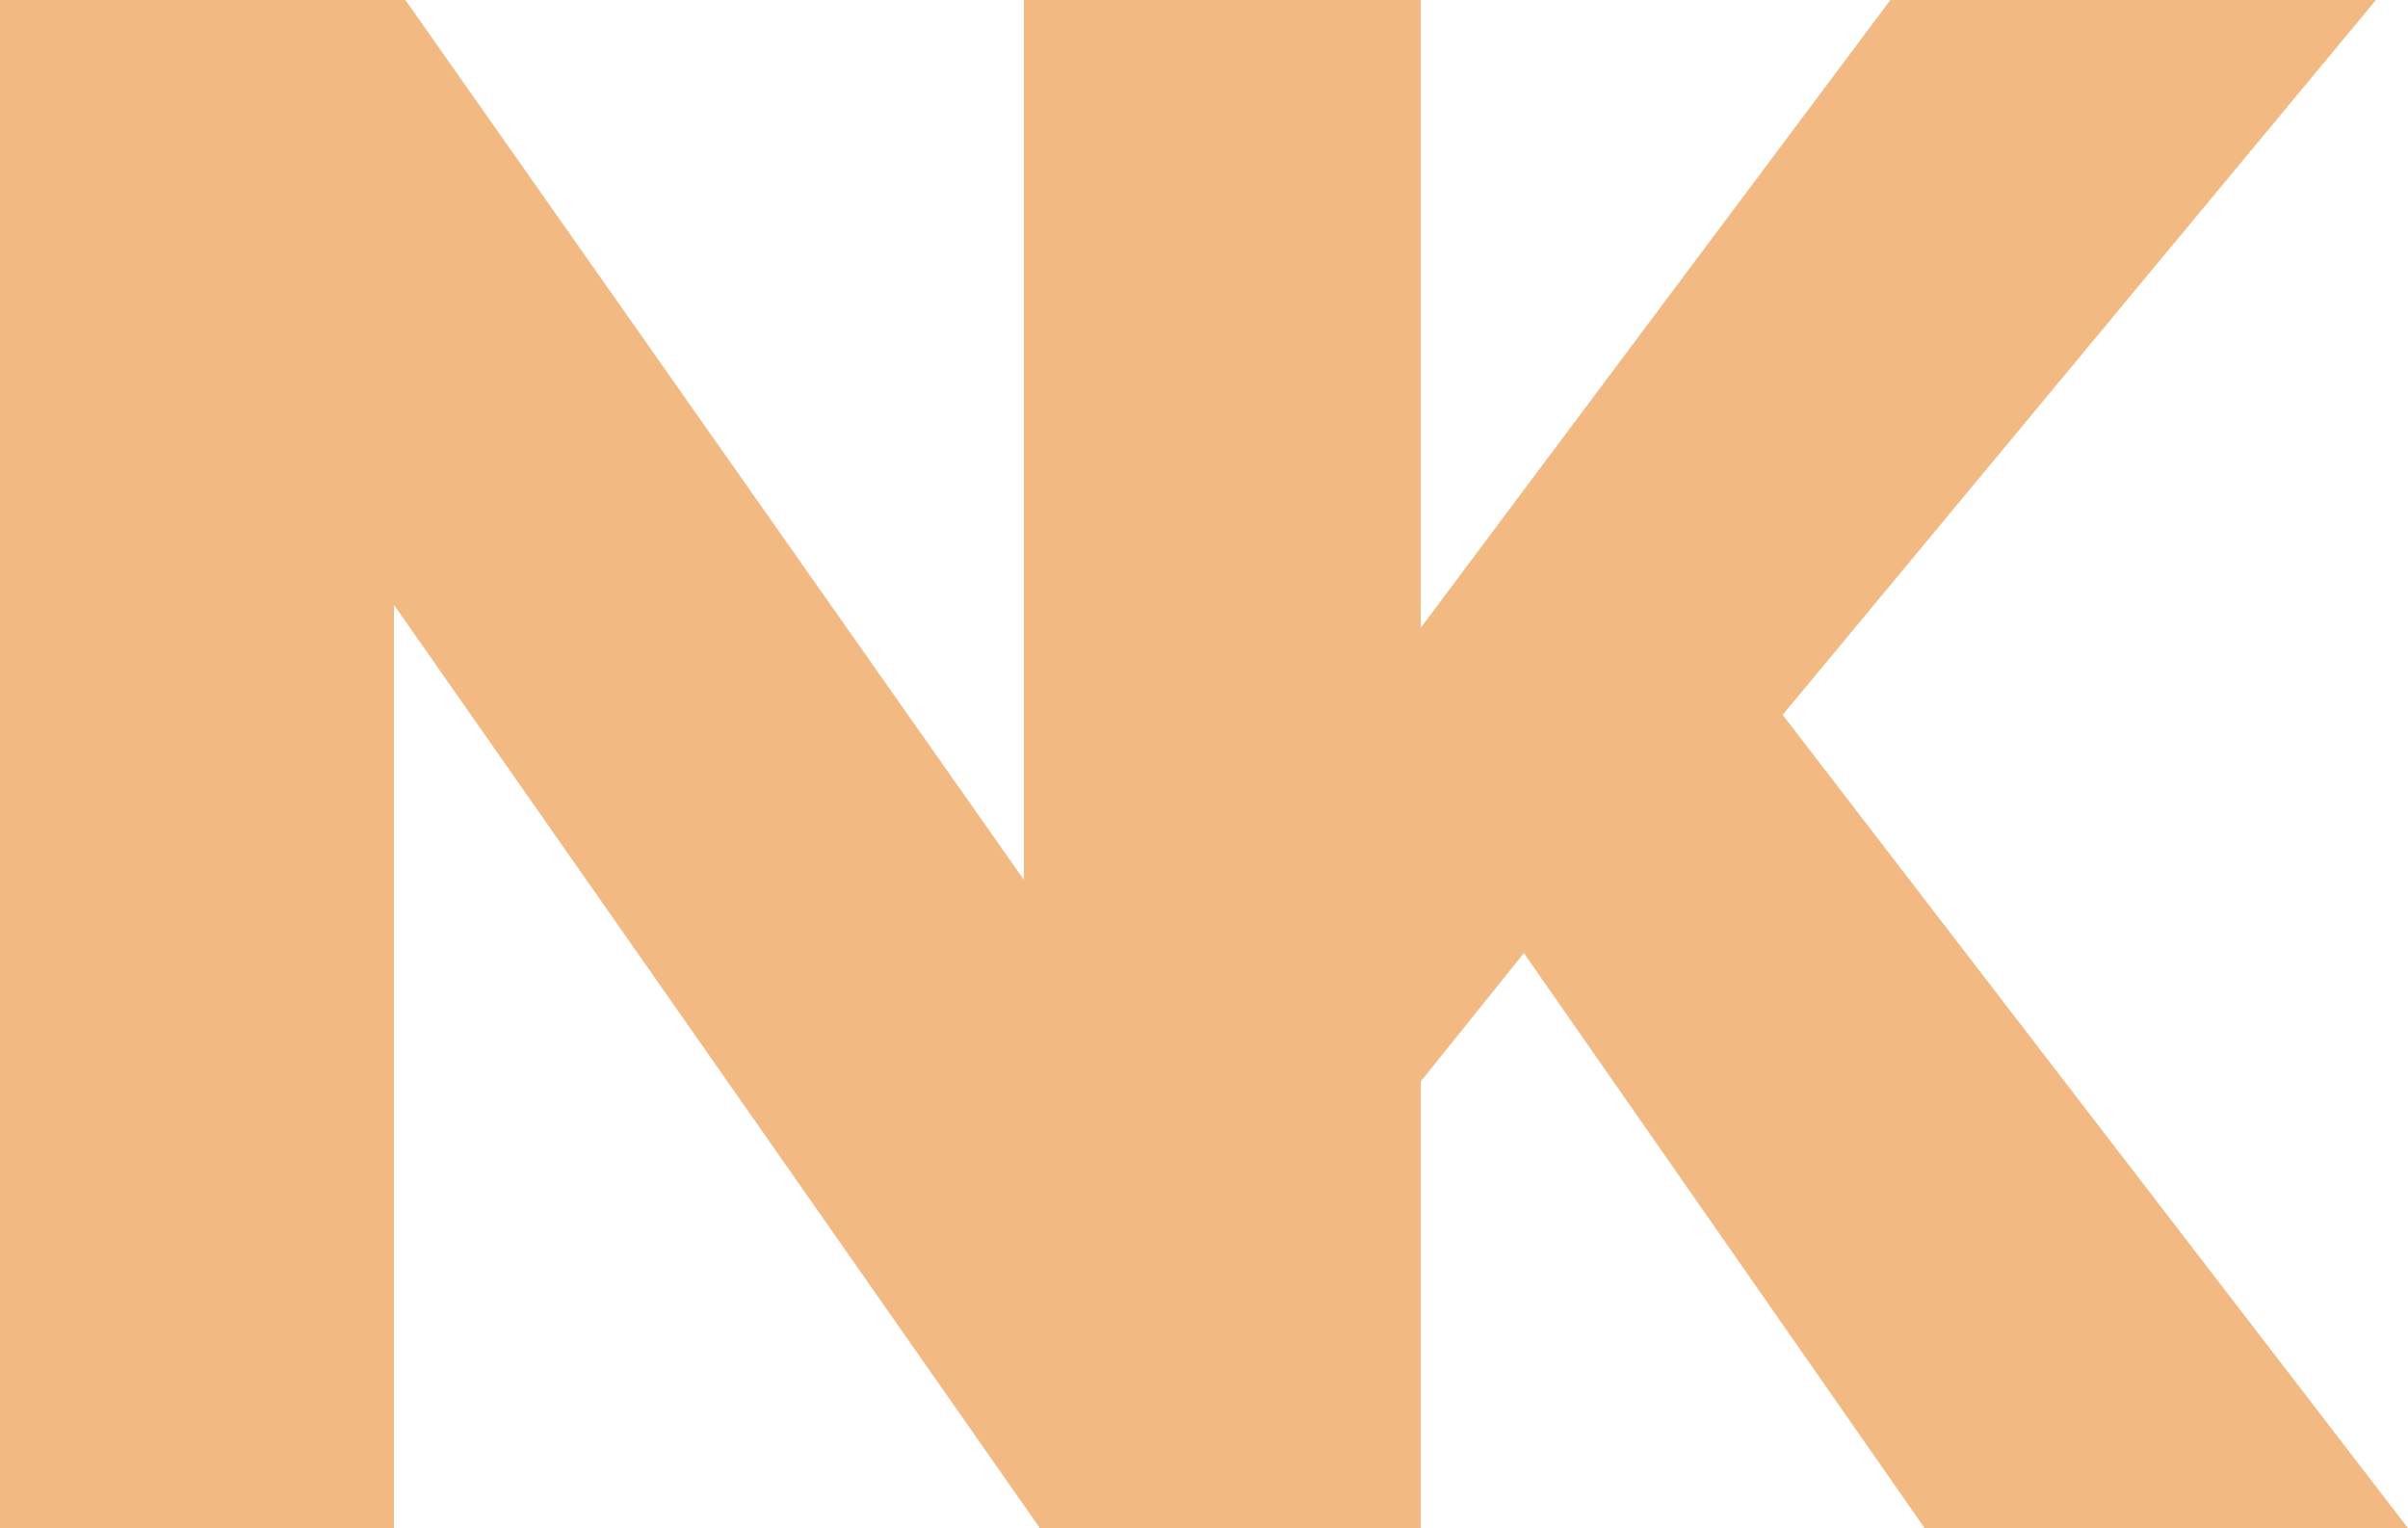 <svg xmlns="http://www.w3.org/2000/svg" width="75.699" height="48.029" viewBox="0 0 75.699 48.029">
  <path id="Path_1" data-name="Path 1" d="M59.426,0,44.664,19.73V0l-.021,0V0H32.187V27.651L12.745,0H0V48.029H12.385V19.01L32.691,48.029H44.643v-.005l.021.005V33.988l3.241-4.033,12.6,18.074H75.7L56.041,22.467,74.691,0Z" transform="translate(0 0)" fill="#f3b983"/>
</svg>
